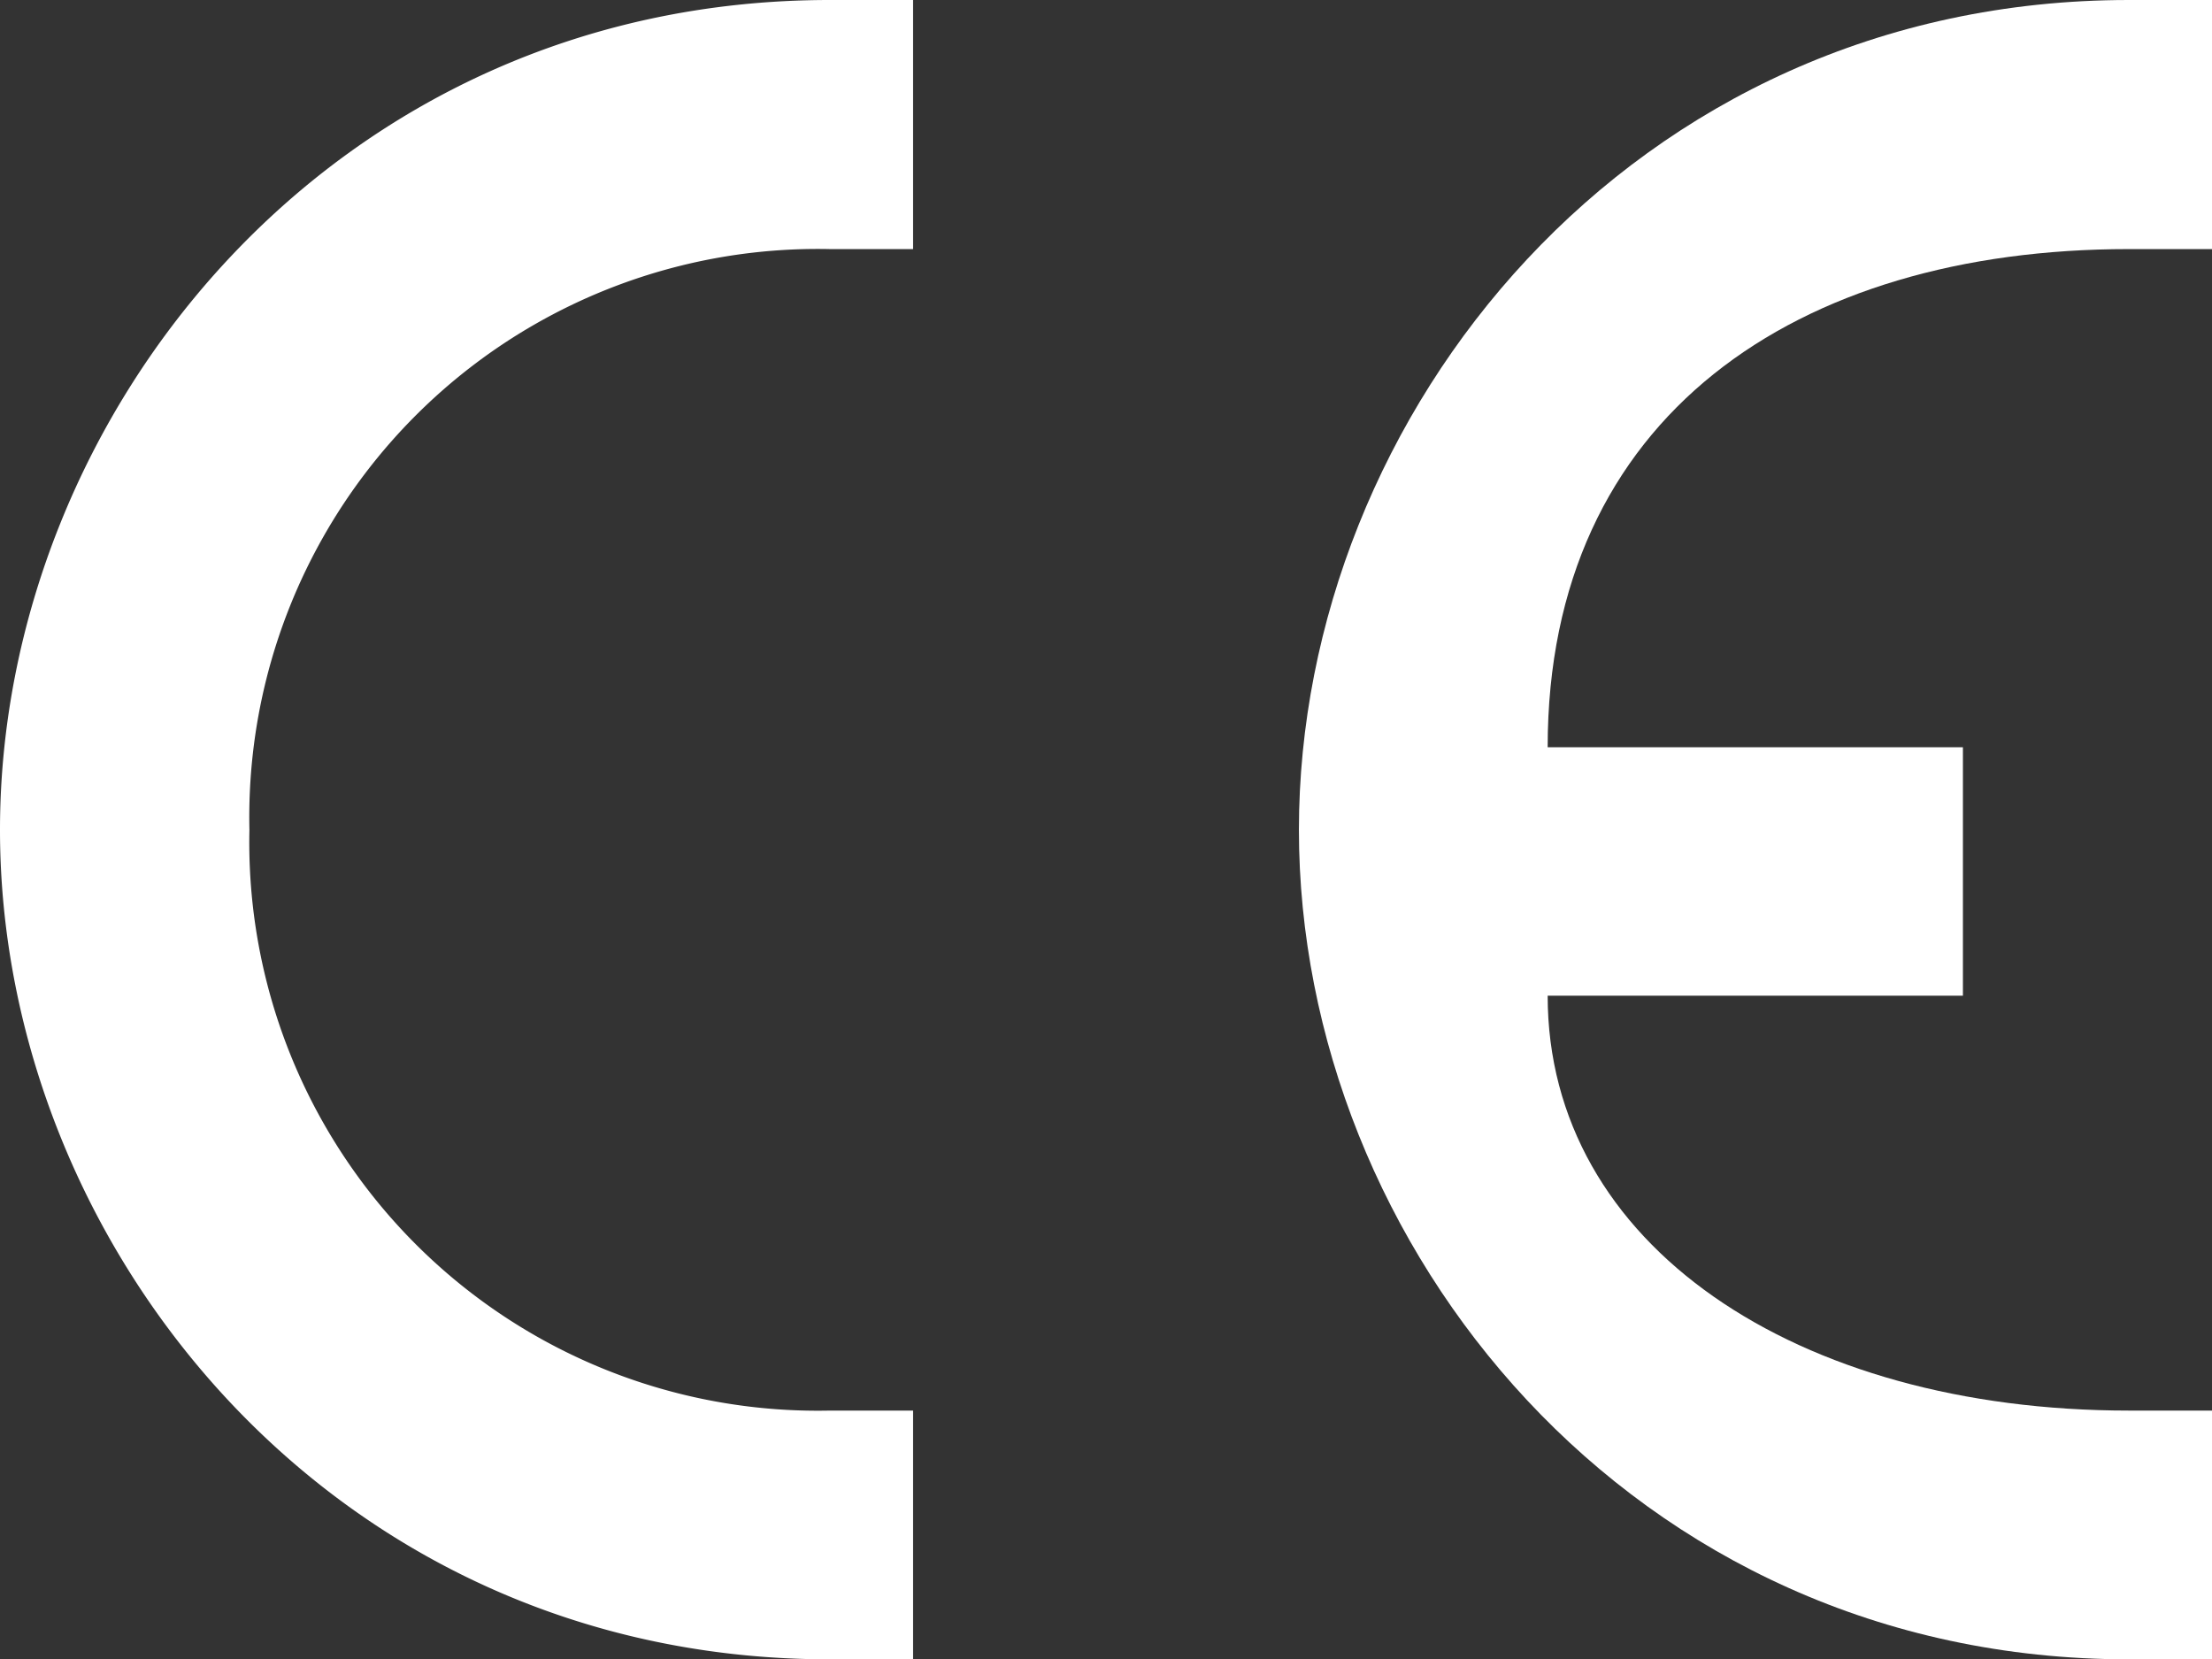 <svg xmlns="http://www.w3.org/2000/svg" viewBox="0 0 66.16 49.63"><rect x="0" y="0" width="66.16" height="49.63" fill="#333333" stroke="none"/><defs><style>.cls-1{fill:#fff;fill-rule:evenodd;}</style></defs><g id="Layer_2" data-name="Layer 2"><g id="Layer_1-2" data-name="Layer 1"><path class="cls-1" d="M27.31,42.19v7.44H24.82C9.93,49.63,0,37.24,0,24.82S9.93,0,24.82,0h2.49V7.45H24.82A17,17,0,0,0,7.46,24.82,17,17,0,0,0,24.82,42.19Z"/><path class="cls-1" d="M46.29,22.35H58.71v7.43H46.29c0,7.46,7.45,12.41,17.38,12.41h2.49v7.44H63.67c-14.89,0-24.82-12.39-24.82-24.81S48.78,0,63.67,0h2.49V7.45H63.67c-9.93,0-17.38,5-17.38,14.9Z"/></g></g></svg>